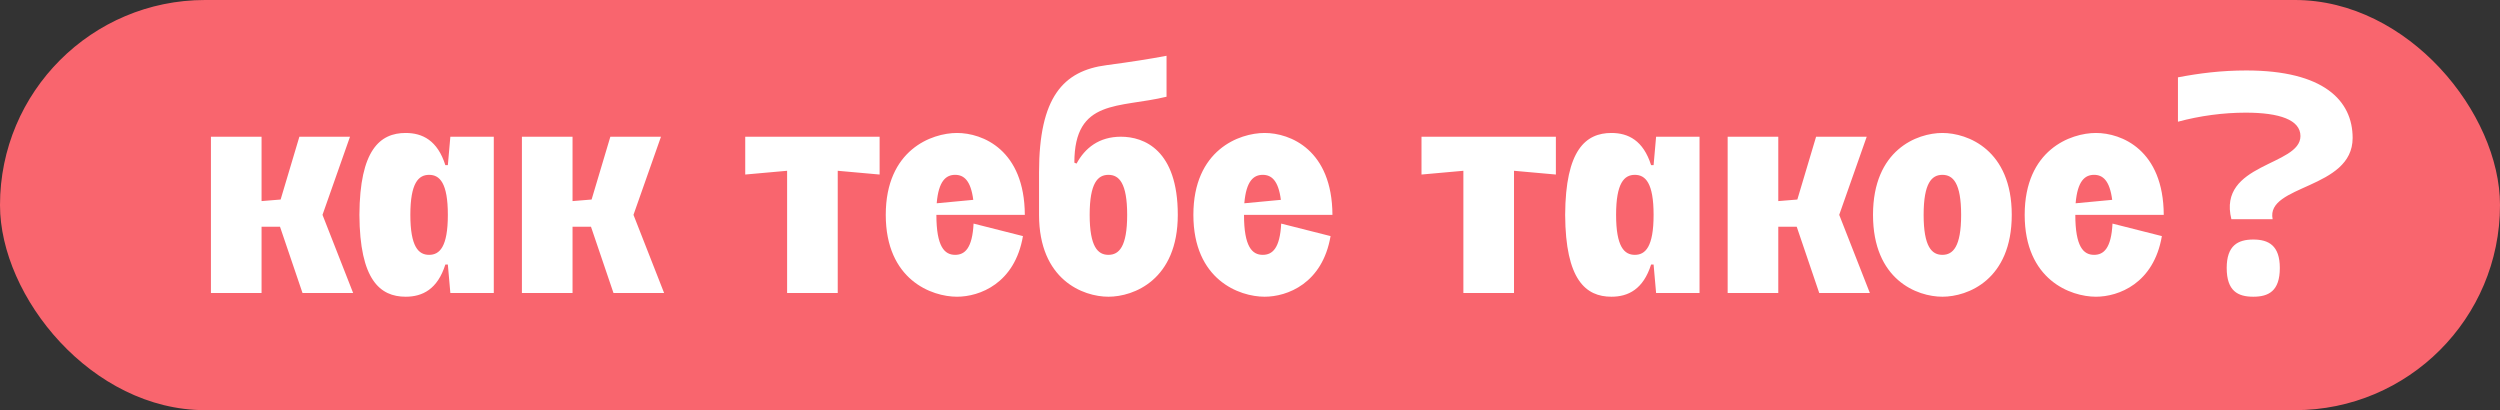 <?xml version="1.0" encoding="UTF-8"?> <svg xmlns="http://www.w3.org/2000/svg" width="128" height="21" viewBox="0 0 128 21" fill="none"><rect x="0" y="0" width="128" height="21" fill="#333333" stroke="none"/> <rect width="128" height="21" rx="10.5" fill="#F9656E"></rect> <path d="M10.8 15V7H13.392V10.296L14.368 10.216L15.328 7H17.92L16.512 11L18.08 15H15.488L14.336 11.608H13.392V15H10.8ZM25.282 15H23.058L22.93 13.544H22.802C22.402 14.808 21.634 15.192 20.77 15.192C19.458 15.192 18.418 14.328 18.402 11C18.418 7.672 19.458 6.808 20.77 6.808C21.634 6.808 22.402 7.192 22.802 8.456H22.93L23.058 7H25.282V15ZM21.01 11C21.01 12.632 21.426 13.048 21.97 13.048C22.514 13.048 22.93 12.632 22.93 11C22.93 9.368 22.514 8.952 21.97 8.952C21.426 8.952 21.01 9.368 21.01 11ZM26.722 15V7H29.314V10.296L30.29 10.216L31.25 7H33.842L32.434 11L34.002 15H31.41L30.258 11.608H29.314V15H26.722ZM40.3 15V8.744L38.156 8.936V7H45.036V8.936L42.892 8.744V15H40.3ZM45.351 11C45.351 7.672 47.703 6.808 48.999 6.808C50.311 6.808 52.455 7.672 52.471 11H47.943C47.943 12.632 48.359 13.048 48.903 13.048C49.399 13.048 49.783 12.712 49.847 11.448L52.375 12.088C51.959 14.52 50.151 15.192 48.999 15.192C47.703 15.192 45.351 14.328 45.351 11ZM47.959 10.408L49.831 10.232C49.703 9.24 49.351 8.952 48.903 8.952C48.439 8.952 48.055 9.256 47.959 10.408ZM59.727 4.952C57.311 5.544 55.007 5.032 55.007 8.328L55.119 8.376C55.551 7.576 56.271 7 57.391 7C58.575 7 60.303 7.672 60.303 11C60.303 14.328 58.047 15.192 56.751 15.192C55.455 15.192 53.199 14.328 53.199 11V8.824C53.199 4.984 54.431 3.624 56.655 3.336C57.967 3.16 58.783 3.032 59.727 2.856V4.952ZM55.791 11C55.791 12.632 56.207 13.048 56.751 13.048C57.295 13.048 57.711 12.632 57.711 11C57.711 9.368 57.295 8.952 56.751 8.952C56.207 8.952 55.791 9.368 55.791 11ZM61.101 11C61.101 7.672 63.453 6.808 64.749 6.808C66.061 6.808 68.205 7.672 68.221 11H63.693C63.693 12.632 64.109 13.048 64.653 13.048C65.149 13.048 65.533 12.712 65.597 11.448L68.125 12.088C67.709 14.52 65.901 15.192 64.749 15.192C63.453 15.192 61.101 14.328 61.101 11ZM63.709 10.408L65.581 10.232C65.453 9.24 65.101 8.952 64.653 8.952C64.189 8.952 63.805 9.256 63.709 10.408ZM74.925 15V8.744L72.781 8.936V7H79.661V8.936L77.517 8.744V15H74.925ZM87.016 15H84.792L84.664 13.544H84.536C84.136 14.808 83.368 15.192 82.504 15.192C81.192 15.192 80.152 14.328 80.136 11C80.152 7.672 81.192 6.808 82.504 6.808C83.368 6.808 84.136 7.192 84.536 8.456H84.664L84.792 7H87.016V15ZM82.744 11C82.744 12.632 83.16 13.048 83.704 13.048C84.248 13.048 84.664 12.632 84.664 11C84.664 9.368 84.248 8.952 83.704 8.952C83.16 8.952 82.744 9.368 82.744 11ZM88.456 15V7H91.048V10.296L92.024 10.216L92.984 7H95.576L94.168 11L95.736 15H93.144L91.992 11.608H91.048V15H88.456ZM95.898 11C95.898 7.672 98.154 6.808 99.45 6.808C100.746 6.808 103.002 7.672 103.002 11C103.002 14.328 100.746 15.192 99.45 15.192C98.154 15.192 95.898 14.328 95.898 11ZM98.49 11C98.49 12.632 98.906 13.048 99.45 13.048C99.994 13.048 100.41 12.632 100.41 11C100.41 9.368 99.994 8.952 99.45 8.952C98.906 8.952 98.49 9.368 98.49 11ZM103.664 11C103.664 7.672 106.016 6.808 107.312 6.808C108.624 6.808 110.768 7.672 110.784 11H106.256C106.256 12.632 106.672 13.048 107.216 13.048C107.712 13.048 108.096 12.712 108.16 11.448L110.688 12.088C110.272 14.52 108.464 15.192 107.312 15.192C106.016 15.192 103.664 14.328 103.664 11ZM106.272 10.408L108.144 10.232C108.016 9.24 107.664 8.952 107.216 8.952C106.752 8.952 106.368 9.256 106.272 10.408ZM111.511 3.96C112.599 3.752 113.719 3.608 115.015 3.608C118.967 3.608 120.455 5.144 120.455 7.064C120.455 9.704 115.991 9.448 116.359 11.224H114.247C113.527 8.344 117.783 8.504 117.783 6.968C117.783 6.136 116.711 5.768 114.983 5.768C113.831 5.768 112.631 5.928 111.511 6.232V3.96ZM114.007 13.72C114.007 12.568 114.583 12.264 115.367 12.264C116.151 12.264 116.727 12.568 116.727 13.72C116.727 14.904 116.151 15.192 115.367 15.192C114.583 15.192 114.007 14.904 114.007 13.72Z" fill="white"></path> </svg> 